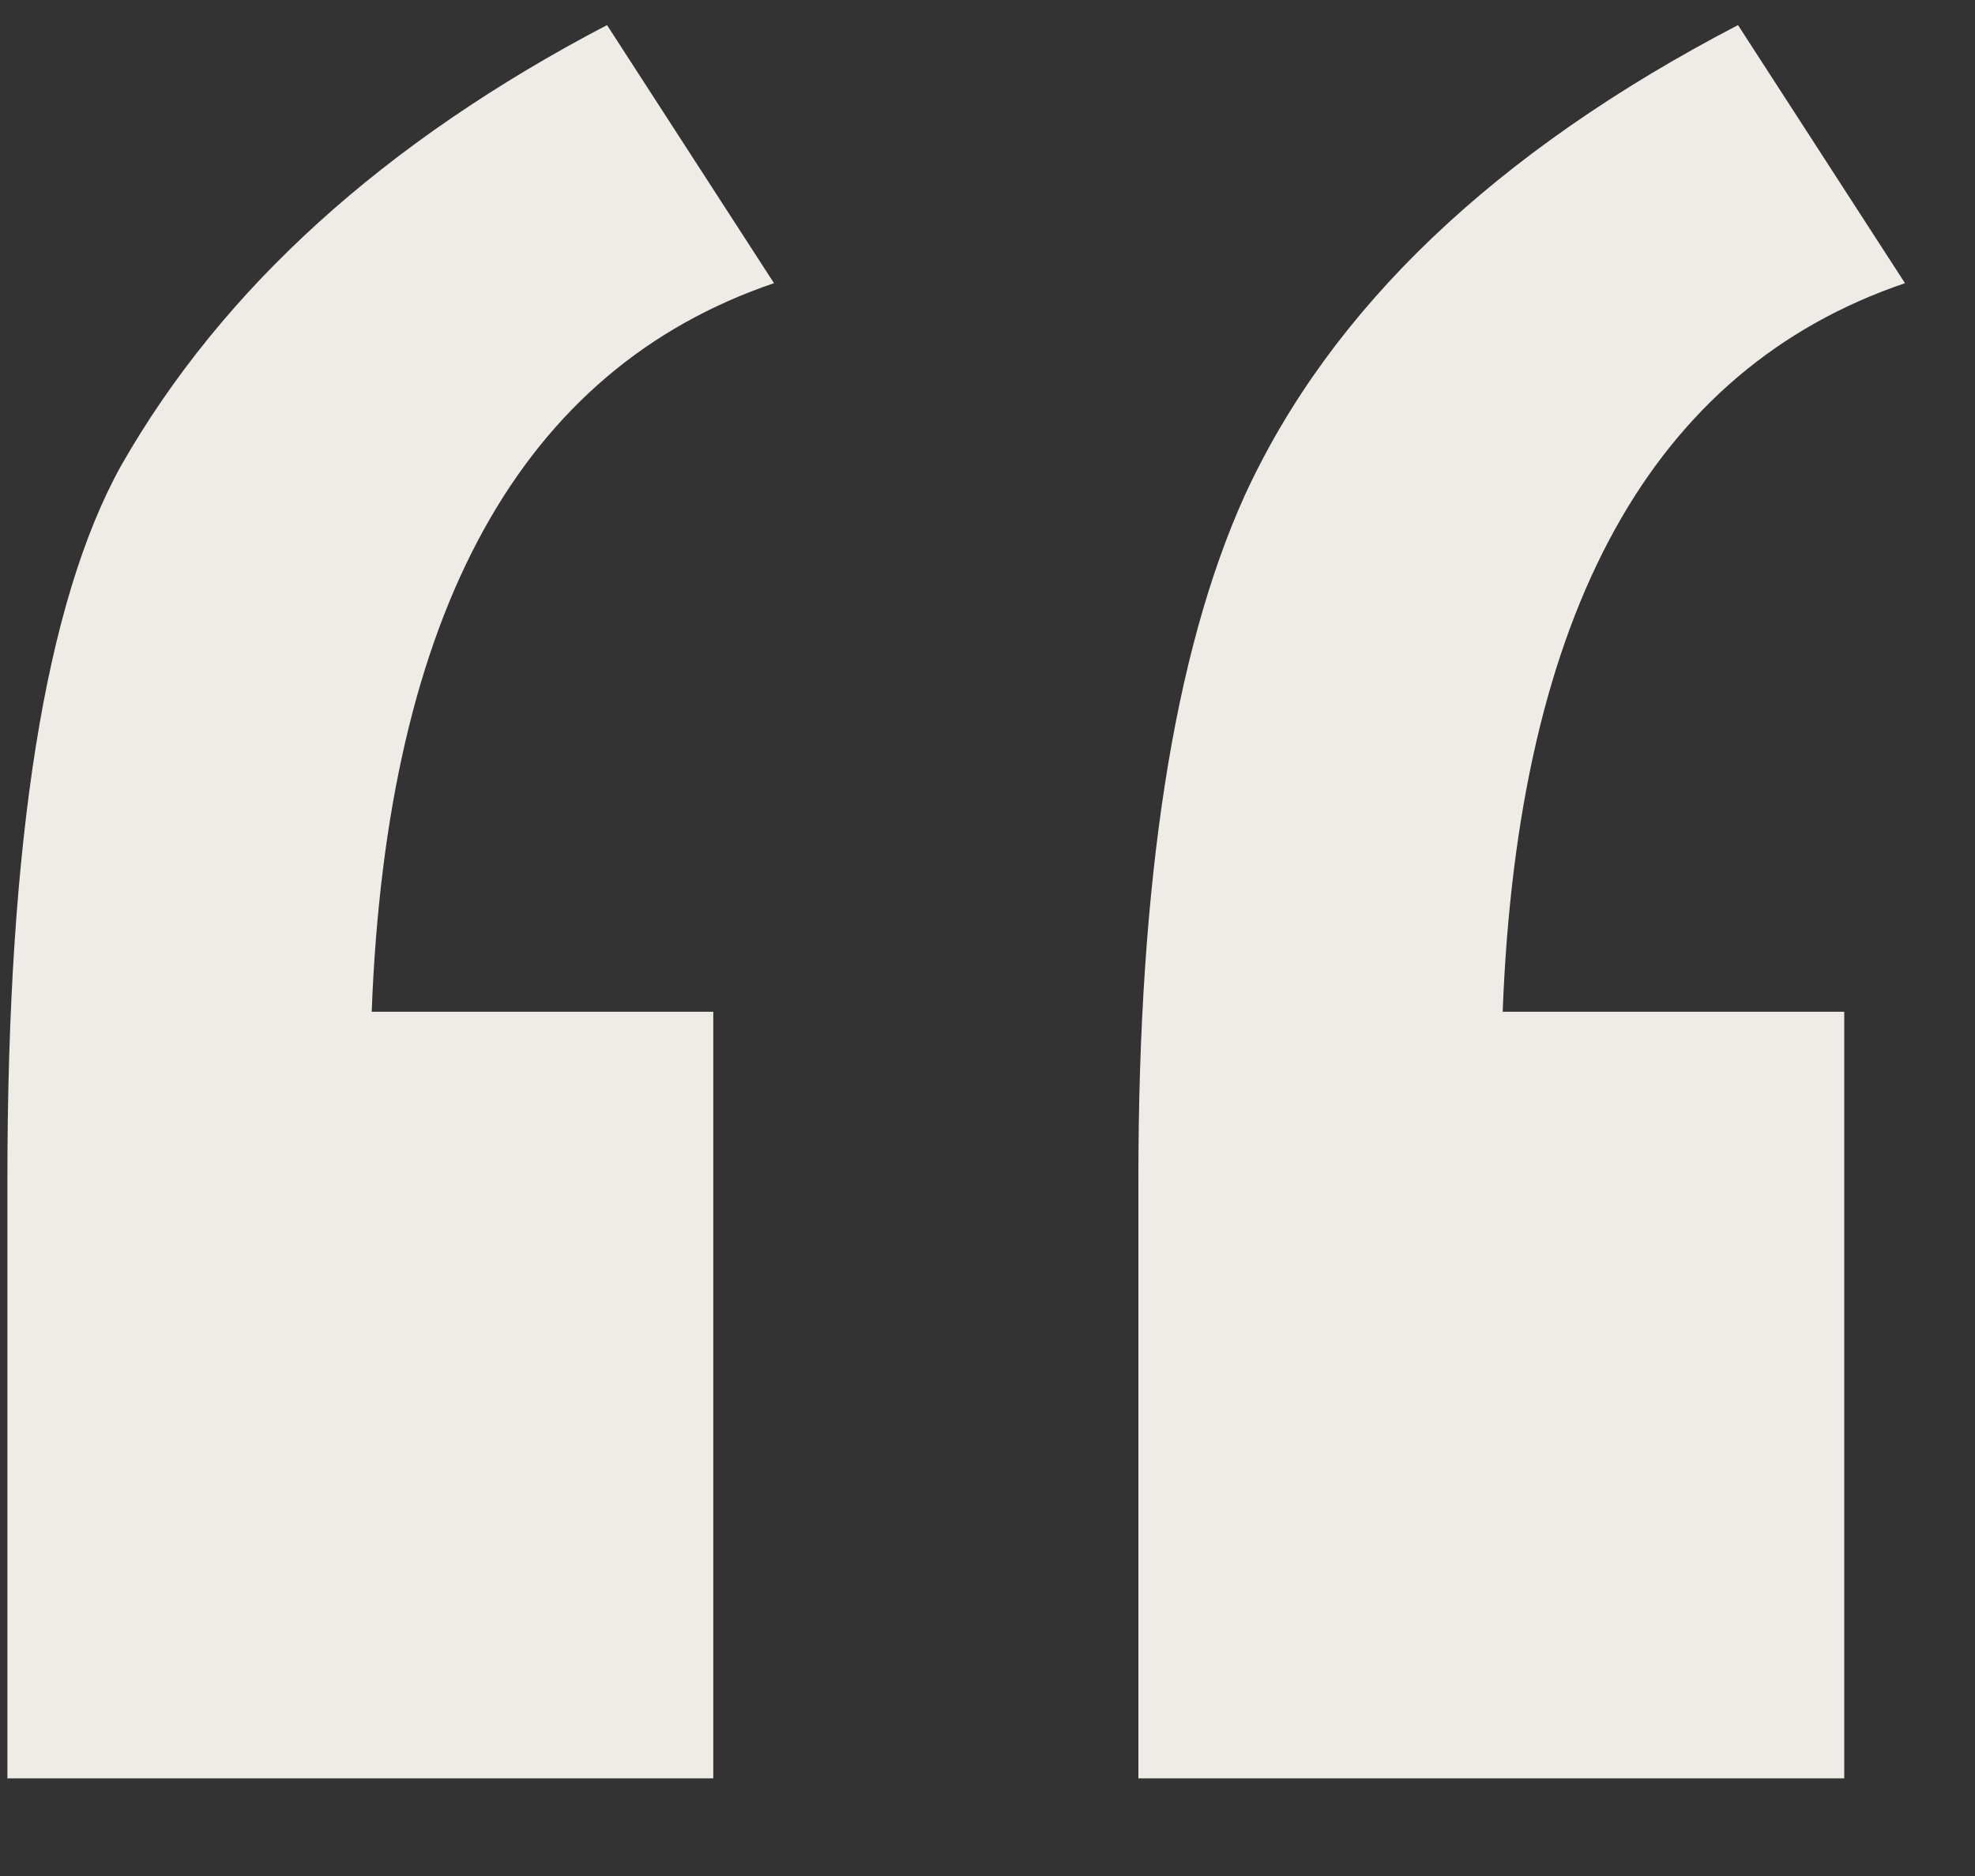 <svg width="20" height="19" viewBox="0 0 20 19" fill="none" xmlns="http://www.w3.org/2000/svg">
<rect x="0" y="0" width="20" height="19" fill="#333333" stroke="none"/>
<path d="M7.223 10.247V18.011H0.075V11.938C0.075 8.505 0.459 6.096 1.228 4.713C2.252 2.919 3.892 1.433 6.147 0.254L7.838 2.868C5.276 3.739 3.918 6.199 3.764 10.247H7.223ZM18.676 10.247V18.011H11.528V11.938C11.528 8.915 11.886 6.609 12.604 5.02C13.475 3.124 15.14 1.535 17.6 0.254L19.291 2.868C16.729 3.739 15.371 6.199 15.217 10.247H18.676Z" fill="#EFEBE6"/>
</svg>
